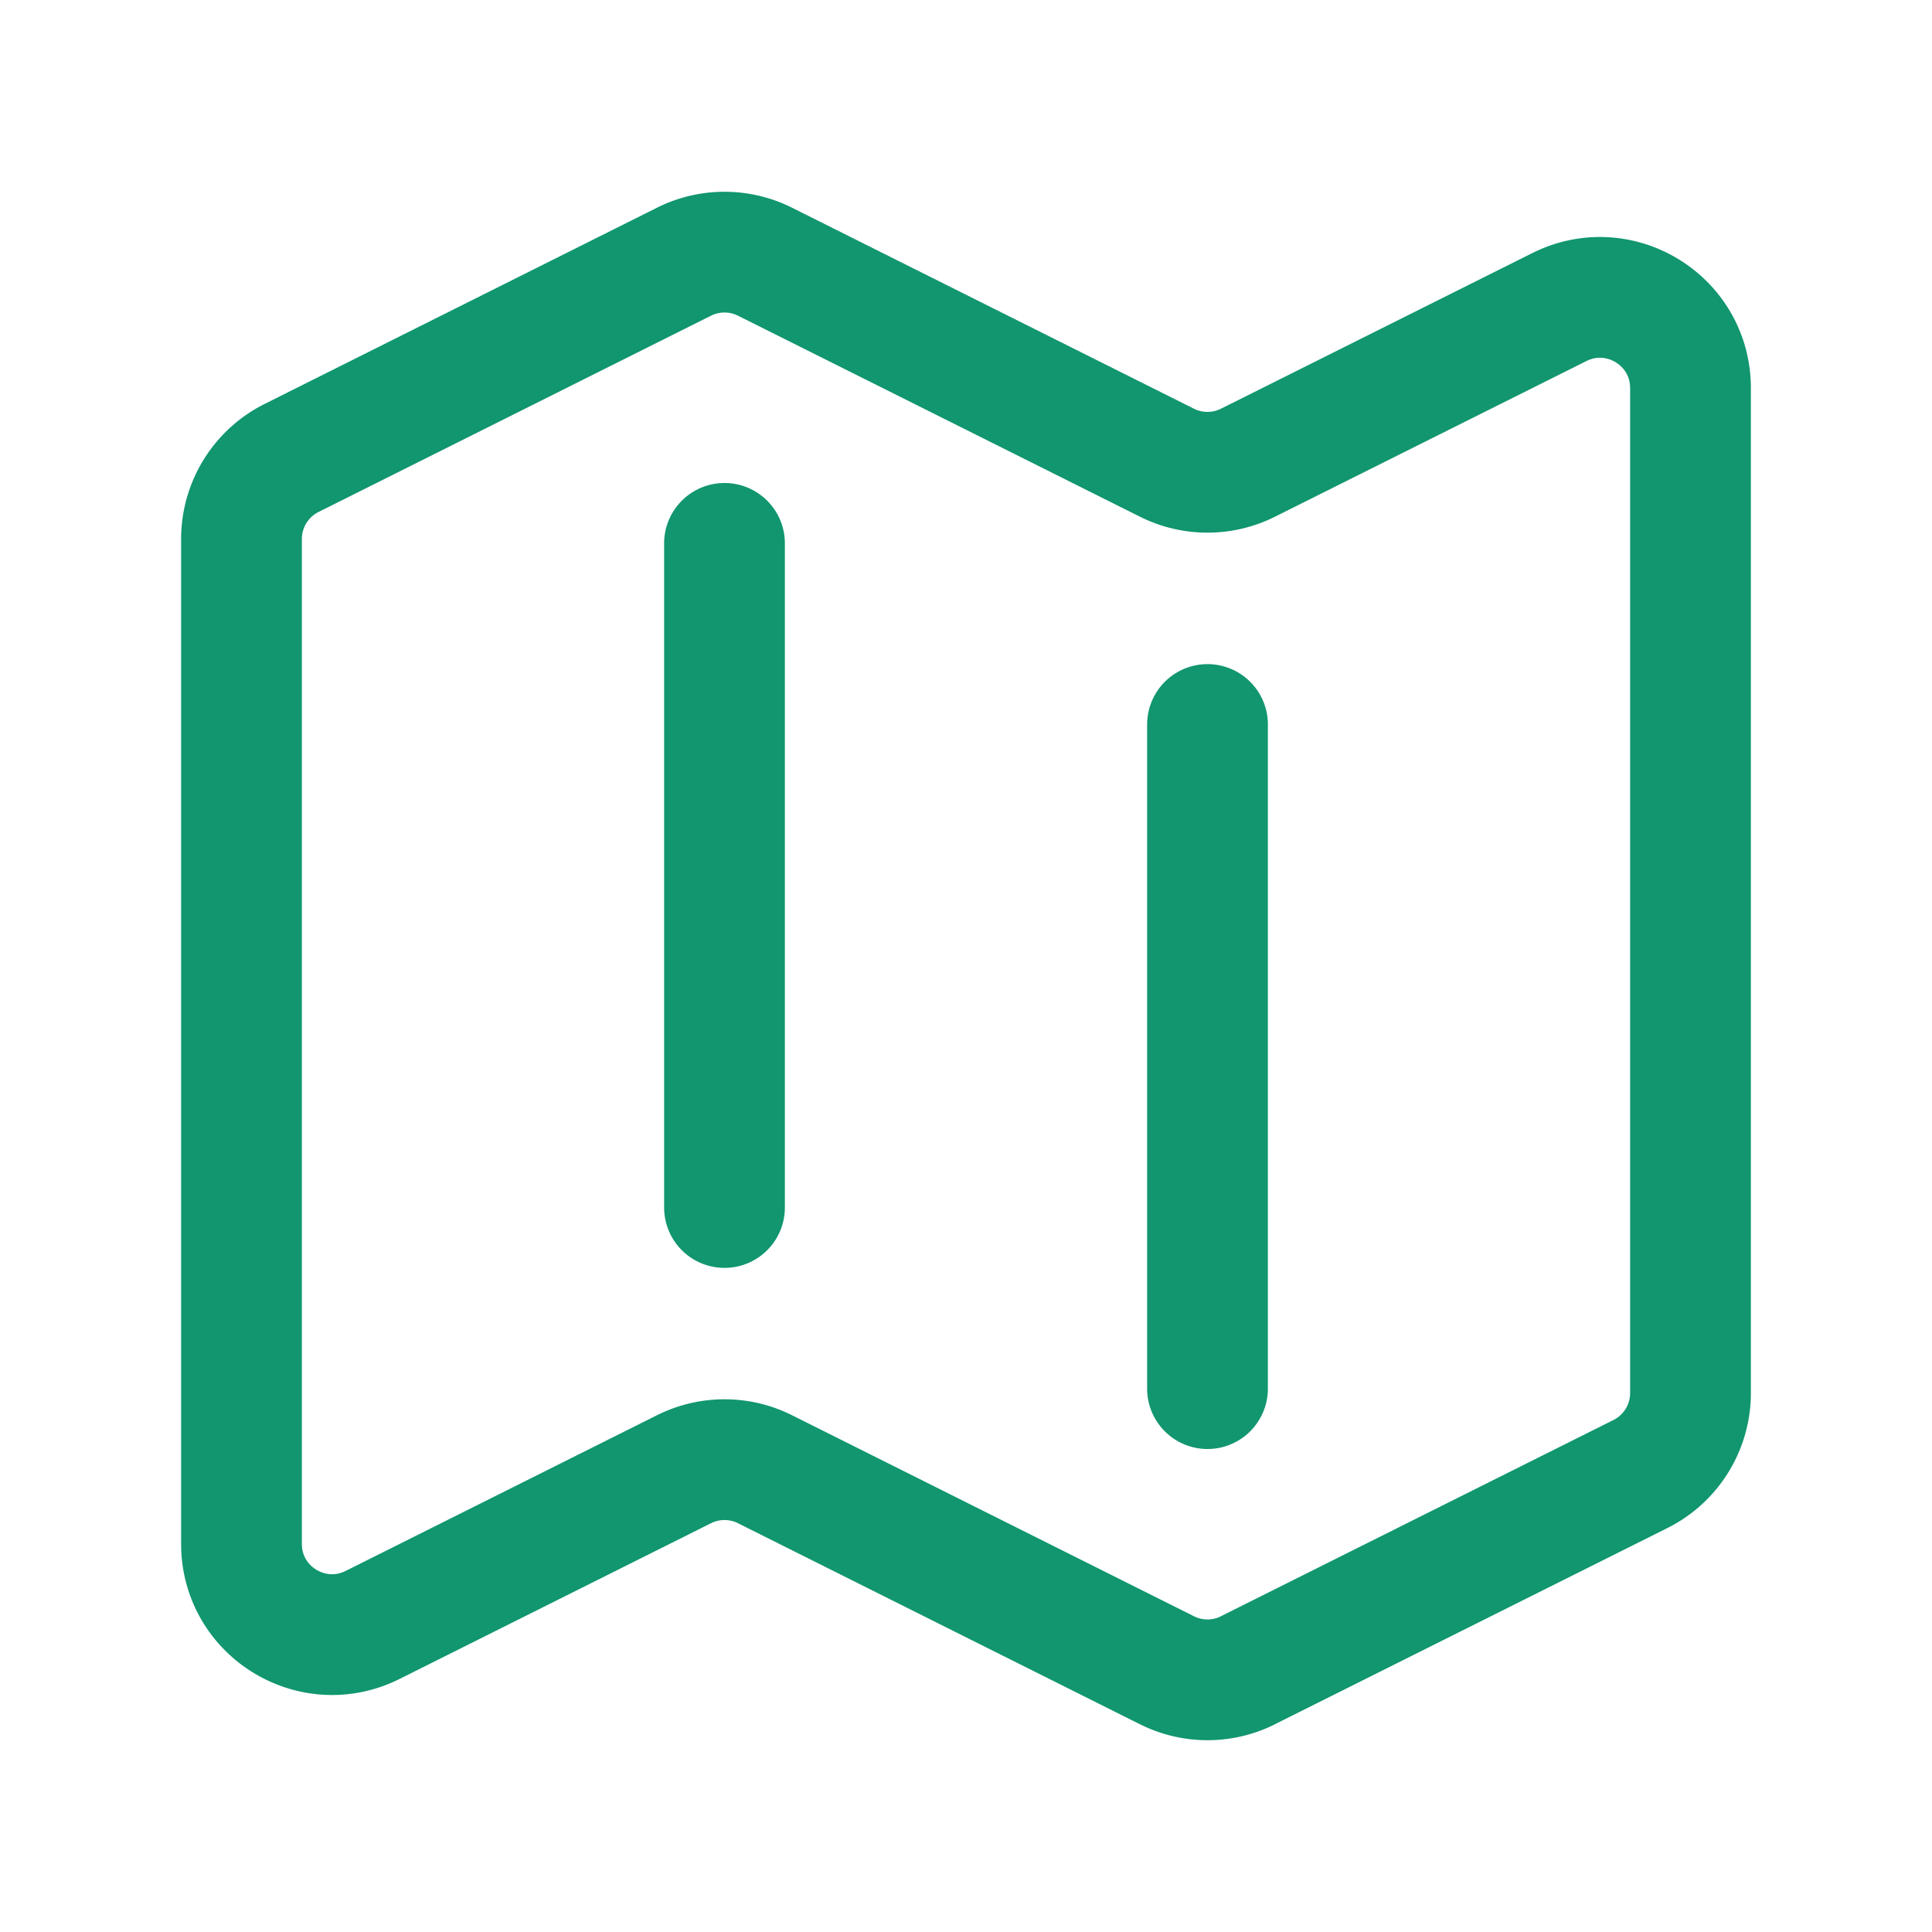 <svg xmlns="http://www.w3.org/2000/svg" viewBox="0 0 40 40" fill="none">
  <path stroke="#11966F" stroke-linecap="round" stroke-linejoin="round" stroke-width="2.5" d="M15 11.25V25m10-10v13.75m.838 5.83l8.126-4.062A1.875 1.875 0 0035 28.841V8.034c0-1.394-1.467-2.3-2.714-1.677L25.838 9.58a1.875 1.875 0 01-1.677 0l-8.323-4.162a1.875 1.875 0 00-1.676 0L6.036 9.482A1.875 1.875 0 005 11.159v20.807c0 1.394 1.467 2.3 2.714 1.677l6.447-3.224a1.874 1.874 0 011.678 0l8.322 4.162c.528.264 1.15.264 1.677 0z"/>
</svg>